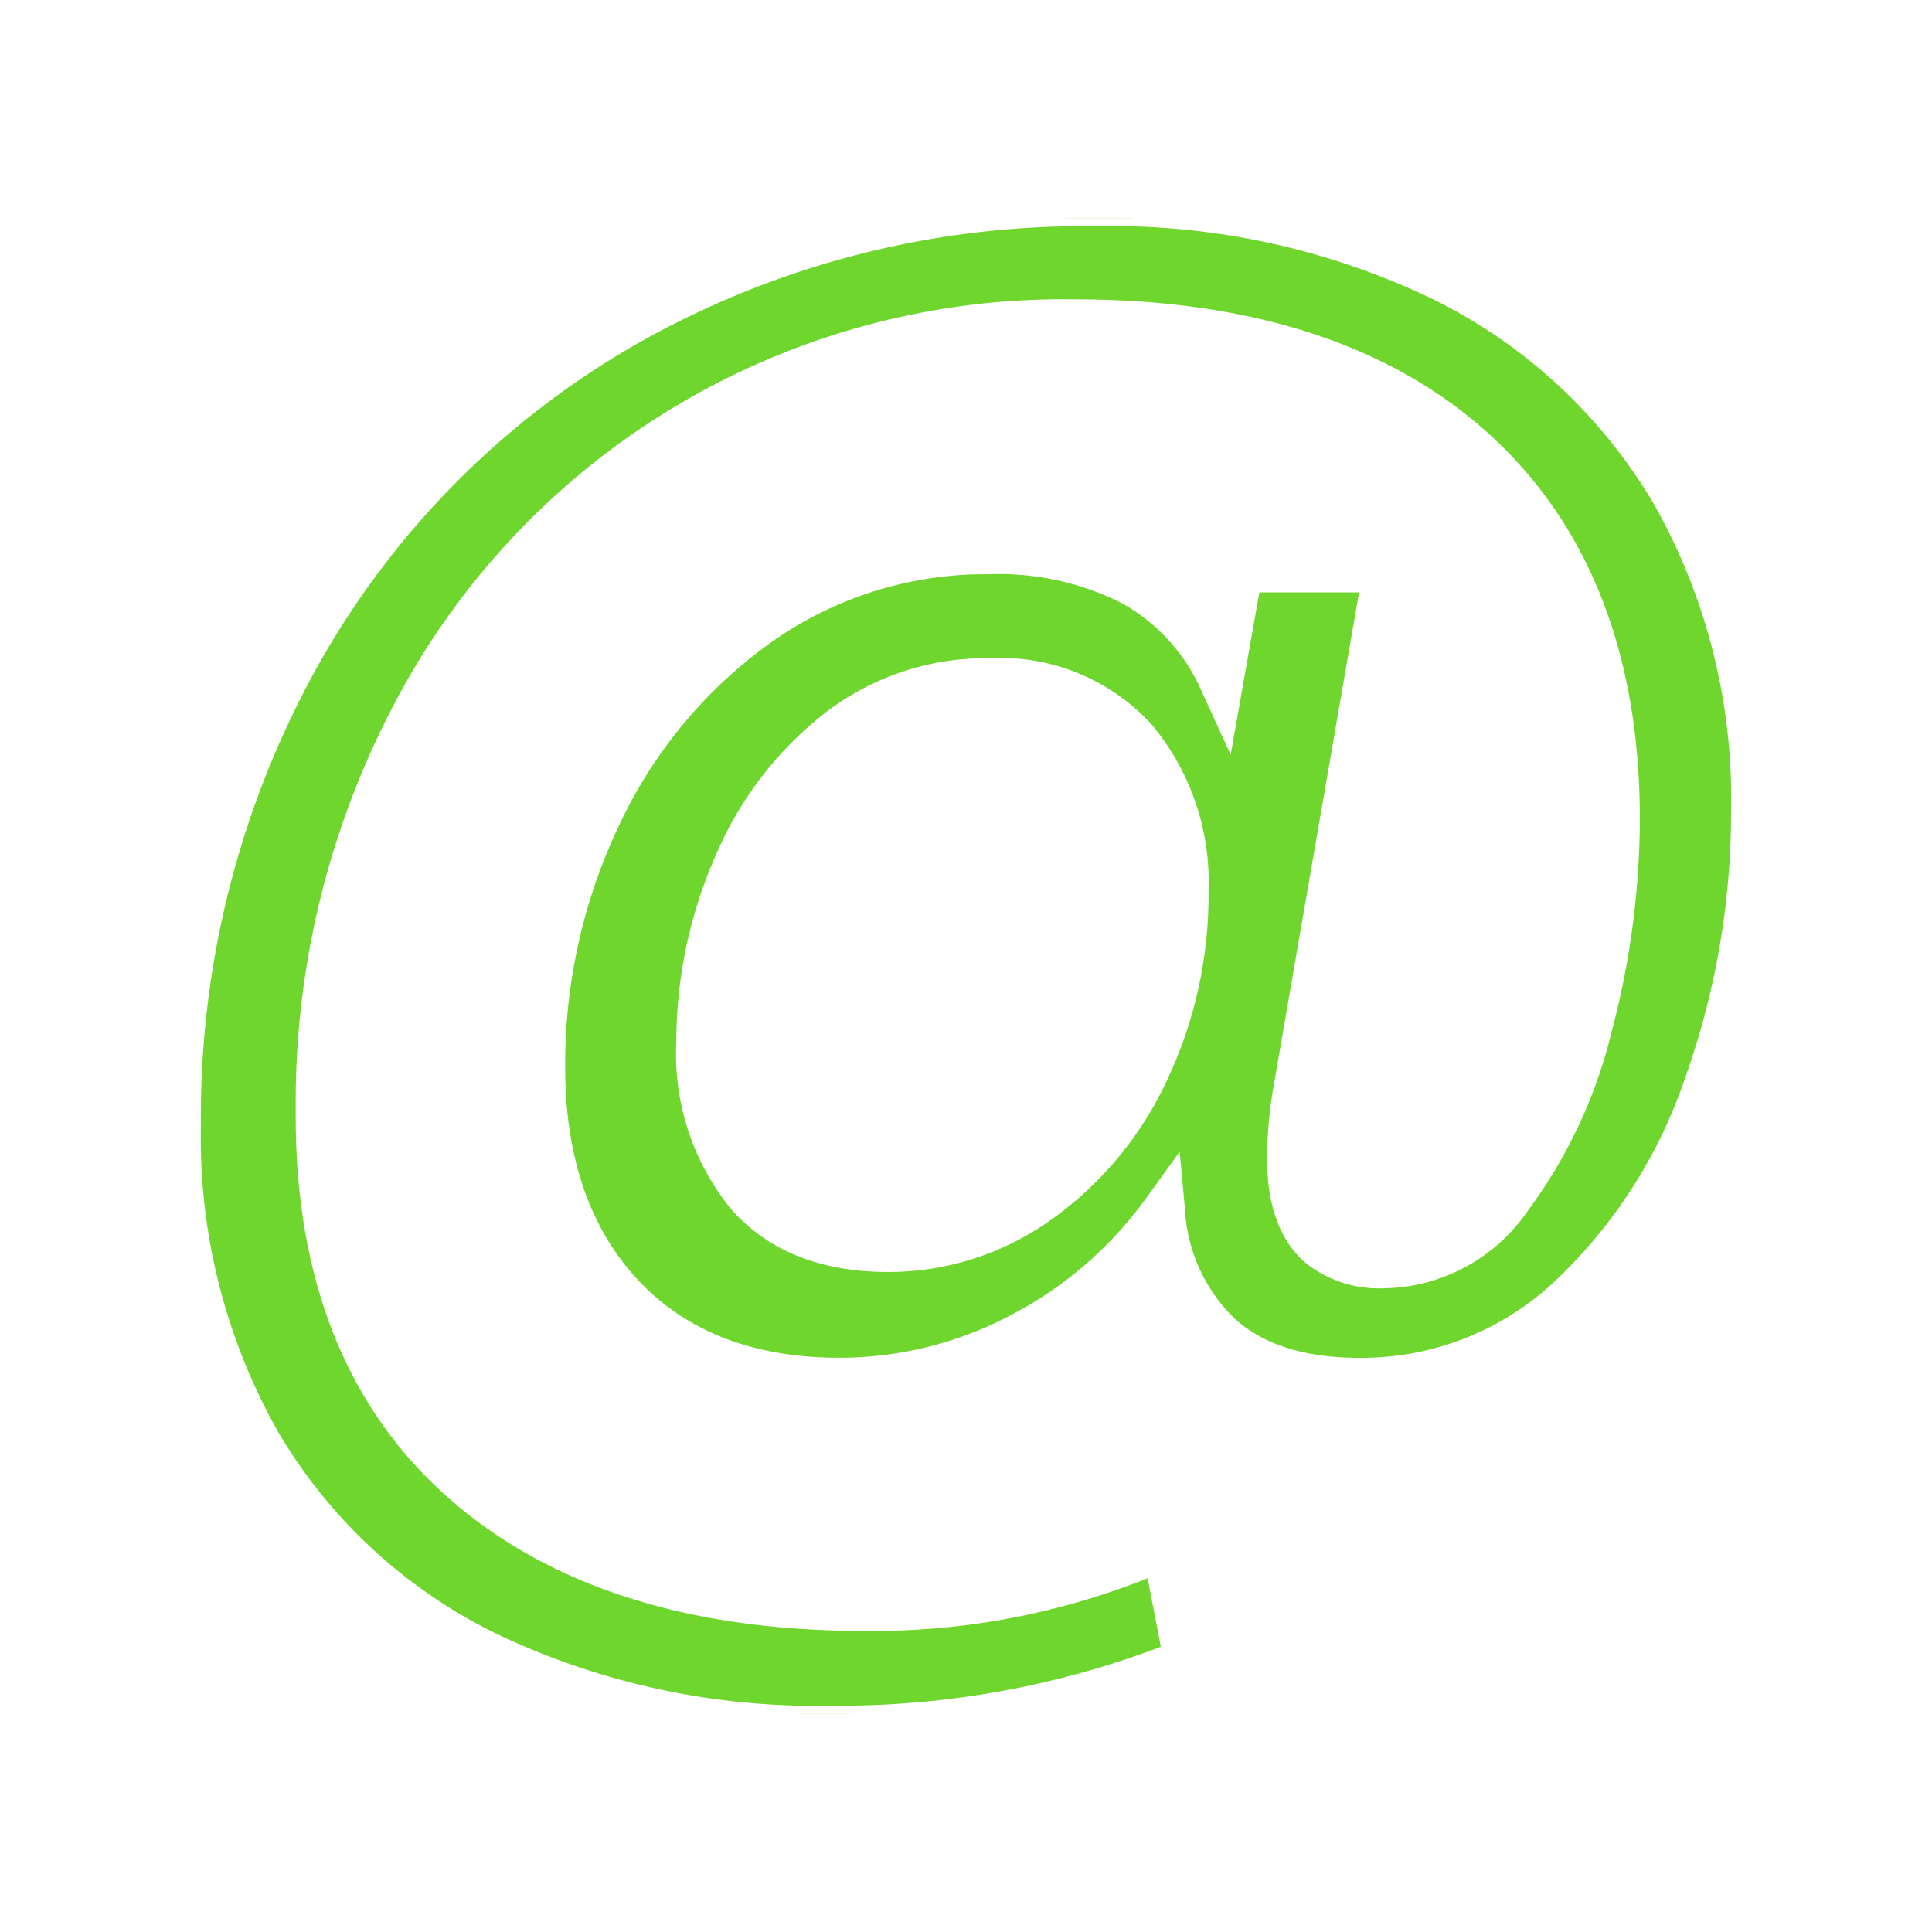 <svg xmlns="http://www.w3.org/2000/svg" xmlns:xlink="http://www.w3.org/1999/xlink" width="100" height="100" viewBox="0 0 100 100">
  <rect x="0" y="0" width="100" height="100" fill="#333333" stroke="none"/>
  <defs>
    <clipPath id="clip-path">
      <rect id="Rectangle_199" data-name="Rectangle 199" width="80" height="77.372" fill="none" stroke="#fff" stroke-width="3"/>
    </clipPath>
    <clipPath id="clip-icon-domains-features-email">
      <rect width="100" height="100"/>
    </clipPath>
  </defs>
  <g id="icon-domains-features-email" clip-path="url(#clip-icon-domains-features-email)">
    <rect width="100" height="100" fill="#fff"/>
    <g id="Group_1760" data-name="Group 1760" transform="translate(10 11.313)">
      <g id="Group_1759" data-name="Group 1759" transform="translate(0 0)" clip-path="url(#clip-path)">
        <path id="Path_4372" data-name="Path 4372" d="M77.6,44.591A41.282,41.282,0,0,0,80,30.62a31.369,31.369,0,0,0-4.031-16.012A27.672,27.672,0,0,0,64.44,3.86,38.725,38.725,0,0,0,46.66,0,47.132,47.132,0,0,0,22.675,6.19,44.263,44.263,0,0,0,6.006,23.132,48.255,48.255,0,0,0,0,46.941a31.263,31.263,0,0,0,4.075,16.1A27.1,27.1,0,0,0,15.6,73.648a38.719,38.719,0,0,0,17.366,3.725,47.217,47.217,0,0,0,17.577-3.2l-.844-4.36A37.462,37.462,0,0,1,34.652,72.7c-9.018,0-16.184-2.318-21.3-6.887-5.139-4.594-7.713-11.2-7.648-19.625a43.806,43.806,0,0,1,5.151-21.062A38.667,38.667,0,0,1,45.628,4.582c9.083,0,16.235,2.334,21.258,6.941,5.038,4.622,7.592,11.2,7.592,19.565A42.961,42.961,0,0,1,73.05,41.913a25.36,25.36,0,0,1-4.3,9.217,8.8,8.8,0,0,1-7.081,3.839c-2.592,0-5.682-1.1-5.682-6.339a22.083,22.083,0,0,1,.289-3.4l4.549-26.286H54.854l-1.326,7.47-.948-2.069c-1.954-4.265-5.671-6.339-11.36-6.339a19.556,19.556,0,0,0-11.5,3.574,24.619,24.619,0,0,0-7.978,9.532A29.13,29.13,0,0,0,18.854,43.94c0,4.73,1.308,8.528,3.889,11.286s6.164,4.137,10.691,4.137a19.338,19.338,0,0,0,9.1-2.264,20.4,20.4,0,0,0,7.118-6.164l1.11-1.539.175,1.889a8.876,8.876,0,0,0,2.682,5.921c1.545,1.431,3.813,2.157,6.74,2.157a14.974,14.974,0,0,0,10.357-4.036A26.227,26.227,0,0,0,77.6,44.591M50.02,44.484a17.918,17.918,0,0,1-5.861,7.027,14.094,14.094,0,0,1-8.192,2.614c-3.39,0-6.032-1.06-7.852-3.152a12.317,12.317,0,0,1-2.708-8.347,23.5,23.5,0,0,1,1.933-9.331,18.287,18.287,0,0,1,5.516-7.317,13.266,13.266,0,0,1,8.364-2.823,10.233,10.233,0,0,1,8.086,3.29,12.328,12.328,0,0,1,2.85,8.4,21.967,21.967,0,0,1-2.135,9.643" transform="translate(0 -0.001)" fill="#6fd62e"/>
        <path id="Path_4372_-_Outline" data-name="Path 4372 - Outline" d="M32.865,77.674A39.114,39.114,0,0,1,15.32,73.907,27.49,27.49,0,0,1,3.63,63.146,31.654,31.654,0,0,1-.5,46.841a48.647,48.647,0,0,1,6.057-24A44.657,44.657,0,0,1,22.374,5.744,47.527,47.527,0,0,1,46.56-.5,39.122,39.122,0,0,1,64.522,3.4a28.062,28.062,0,0,1,11.693,10.9A31.764,31.764,0,0,1,80.3,30.52a41.682,41.682,0,0,1-2.421,14.106,26.624,26.624,0,0,1-7,10.9,15.365,15.365,0,0,1-10.626,4.14c-3.031,0-5.39-.762-7.011-2.264a9.261,9.261,0,0,1-2.808-6.178l-.076-.826-.486.673a20.8,20.8,0,0,1-7.256,6.284,19.731,19.731,0,0,1-9.282,2.31c-4.641,0-8.337-1.435-10.983-4.264s-4-6.724-4-11.559a29.53,29.53,0,0,1,2.924-13,25.012,25.012,0,0,1,8.107-9.685A19.95,19.95,0,0,1,41.119,17.51,14.645,14.645,0,0,1,48.4,19.131a10.508,10.508,0,0,1,4.448,4.952l.414.9,1.161-6.539H61.2L56.57,45.2a21.7,21.7,0,0,0-.283,3.33c0,2.233.581,3.857,1.728,4.829a5.343,5.343,0,0,0,3.555,1.109,8.423,8.423,0,0,0,6.765-3.684,24.965,24.965,0,0,0,4.23-9.073,42.555,42.555,0,0,0,1.415-10.723c0-8.244-2.511-14.728-7.463-19.27S54.51,4.882,45.528,4.882A38.267,38.267,0,0,0,11.11,25.214a43.406,43.406,0,0,0-5.1,20.872C5.943,54.4,8.472,60.9,13.522,65.412S25.635,72.2,34.552,72.2a37.089,37.089,0,0,0,14.886-2.849l.458-.2,1,5.175-.307.123A47.63,47.63,0,0,1,32.865,77.674ZM46.56.3A46.738,46.738,0,0,0,22.776,6.436,43.867,43.867,0,0,0,6.256,23.227,47.857,47.857,0,0,0,.3,46.841a30.867,30.867,0,0,0,4.019,15.9A26.7,26.7,0,0,0,15.676,73.19a38.325,38.325,0,0,0,17.188,3.683,46.972,46.972,0,0,0,17.121-3.048L49.3,70.277A38.178,38.178,0,0,1,34.552,73c-9.119,0-16.374-2.352-21.563-6.989C7.759,61.334,5.142,54.63,5.208,46.082a44.193,44.193,0,0,1,5.2-21.249A39.067,39.067,0,0,1,45.528,4.082c9.188,0,16.431,2.371,21.528,7.047,5.124,4.7,7.722,11.382,7.722,19.86a43.356,43.356,0,0,1-1.441,10.925,25.754,25.754,0,0,1-4.372,9.361,9.183,9.183,0,0,1-7.4,3.994,6.112,6.112,0,0,1-4.072-1.3c-1.334-1.131-2.01-2.961-2.01-5.44a22.5,22.5,0,0,1,.293-3.457v-.006l4.468-25.818h-5.16L53.6,27.65l-1.482-3.234a9.6,9.6,0,0,0-4.111-4.586,14.069,14.069,0,0,0-6.886-1.519,19.165,19.165,0,0,0-11.273,3.5A24.221,24.221,0,0,0,22,31.192,28.736,28.736,0,0,0,19.154,43.84c0,4.626,1.272,8.332,3.781,11.013,2.489,2.661,5.988,4.011,10.4,4.011a18.939,18.939,0,0,0,8.91-2.218,20.012,20.012,0,0,0,6.98-6.044l1.734-2.4.273,2.952a8.488,8.488,0,0,0,2.555,5.664c1.469,1.361,3.645,2.051,6.468,2.051a14.587,14.587,0,0,0,10.088-3.932,25.836,25.836,0,0,0,6.784-10.575A40.884,40.884,0,0,0,79.5,30.52a30.977,30.977,0,0,0-3.976-15.811A27.274,27.274,0,0,0,64.158,4.116,38.335,38.335,0,0,0,46.56.3ZM35.866,54.425c-3.511,0-6.255-1.107-8.154-3.29a12.7,12.7,0,0,1-2.806-8.61,23.9,23.9,0,0,1,1.965-9.489,18.684,18.684,0,0,1,5.637-7.474,13.657,13.657,0,0,1,8.61-2.907,10.616,10.616,0,0,1,8.386,3.426,12.715,12.715,0,0,1,2.949,8.659,22.364,22.364,0,0,1-2.175,9.817,18.313,18.313,0,0,1-5.993,7.181A14.487,14.487,0,0,1,35.866,54.425Zm5.253-30.969A12.875,12.875,0,0,0,33,26.193a17.894,17.894,0,0,0-5.395,7.159,23.1,23.1,0,0,0-1.9,9.172,11.932,11.932,0,0,0,2.609,8.084c1.741,2,4.282,3.015,7.551,3.015a13.7,13.7,0,0,0,7.963-2.542,17.523,17.523,0,0,0,5.73-6.873,21.57,21.57,0,0,0,2.095-9.469,11.941,11.941,0,0,0-2.75-8.132A9.852,9.852,0,0,0,41.119,23.455Z" transform="translate(0.1 0.099)" fill="#fff"/>
      </g>
    </g>
  </g>
</svg>
